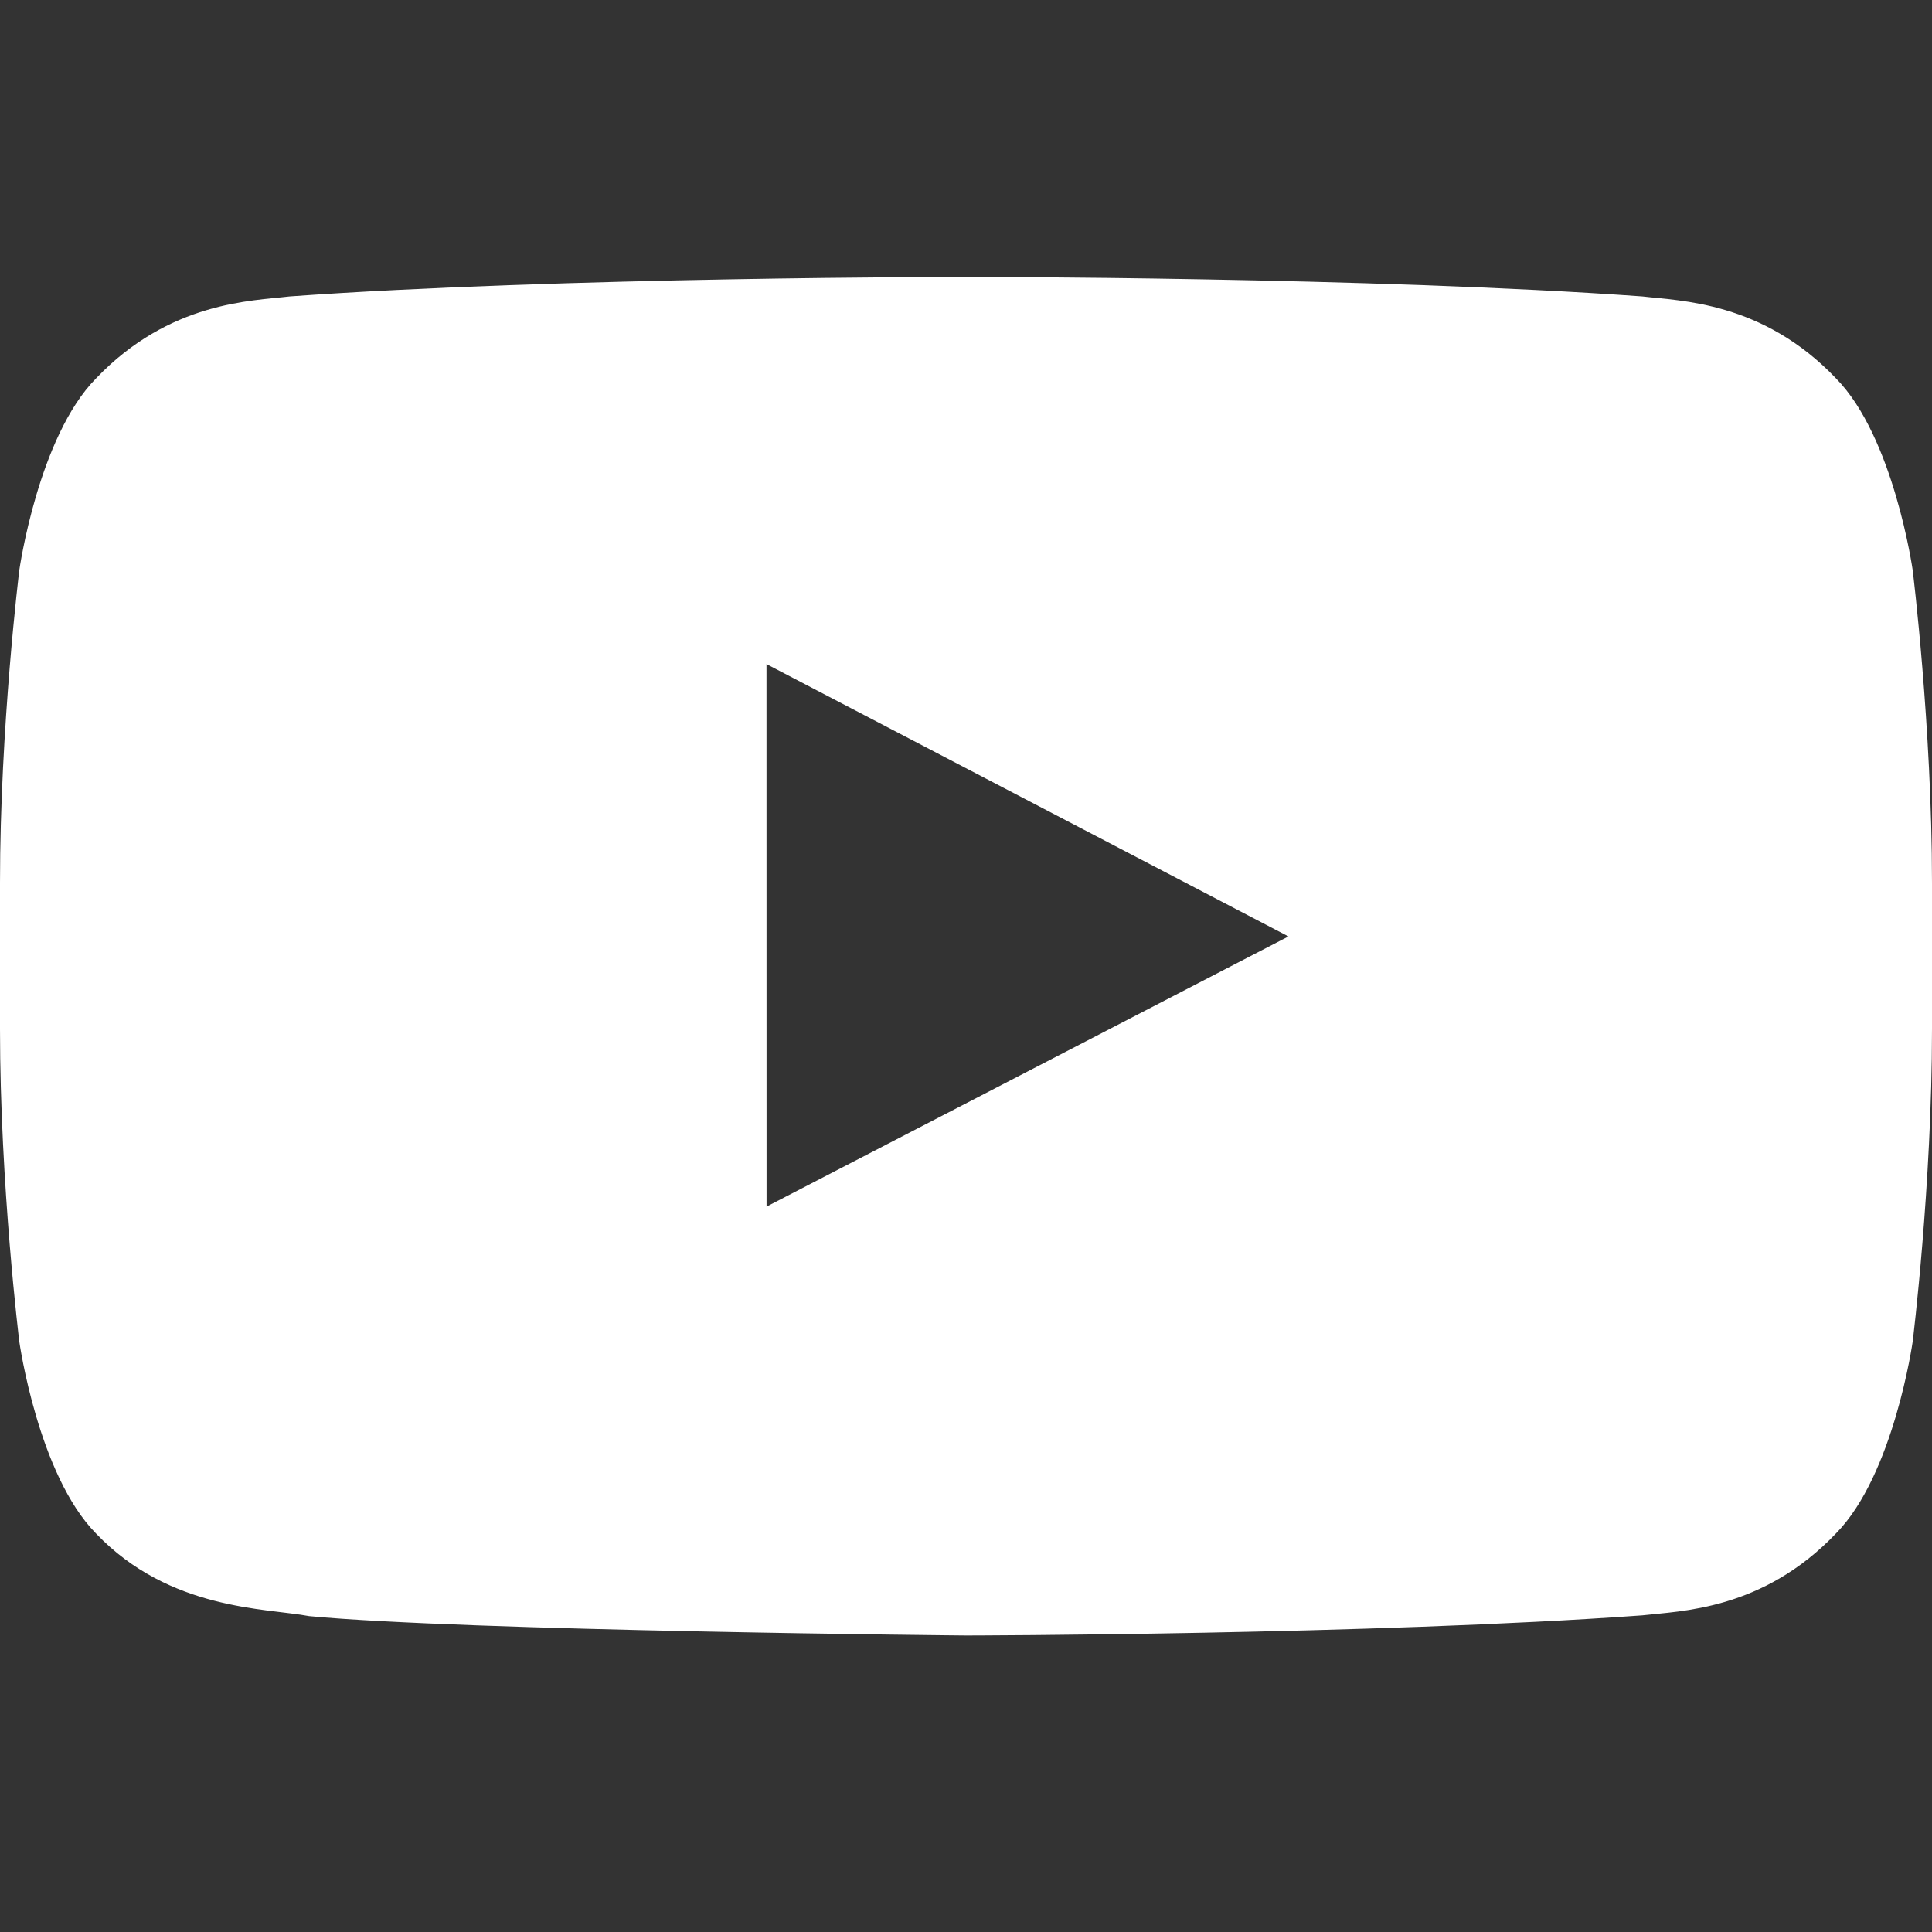 <?xml version="1.0" encoding="utf-8"?>
<!-- Generator: Adobe Illustrator 15.0.0, SVG Export Plug-In . SVG Version: 6.00 Build 0)  -->
<!DOCTYPE svg PUBLIC "-//W3C//DTD SVG 1.1//EN" "http://www.w3.org/Graphics/SVG/1.1/DTD/svg11.dtd">
<svg version="1.1" id="Layer_1" xmlns="http://www.w3.org/2000/svg" xmlns:xlink="http://www.w3.org/1999/xlink" x="0px" y="0px"
	 width="30px" height="30px" viewBox="0 0 30 30" enable-background="new 0 0 30 30" xml:space="preserve">
<rect x="0" y="0" width="30" height="30" fill="#333333" stroke="none"/>
<path fill="#FFFFFF" d="M29.7,8.852c0,0-0.293-2.067-1.192-2.978c-1.14-1.195-2.42-1.201-3.006-1.271
	C21.304,4.3,15.007,4.3,15.007,4.3h-0.014c0,0-6.297,0-10.495,0.303C3.912,4.673,2.633,4.68,1.492,5.875
	C0.593,6.785,0.3,8.852,0.3,8.852S0,11.28,0,13.708v2.271c0,2.428,0.3,4.855,0.3,4.855s0.292,2.068,1.192,2.979
	c1.141,1.195,2.64,1.156,3.308,1.282C7.2,25.324,15,25.396,15,25.396s6.304-0.01,10.502-0.313c0.586-0.069,1.866-0.075,3.006-1.271
	c0.899-0.91,1.192-2.979,1.192-2.979s0.3-2.427,0.3-4.855v-2.271C30,11.28,29.7,8.852,29.7,8.852 M11.903,18.736l-0.001-8.424
	l8.105,4.229L11.903,18.736z"/>
</svg>
